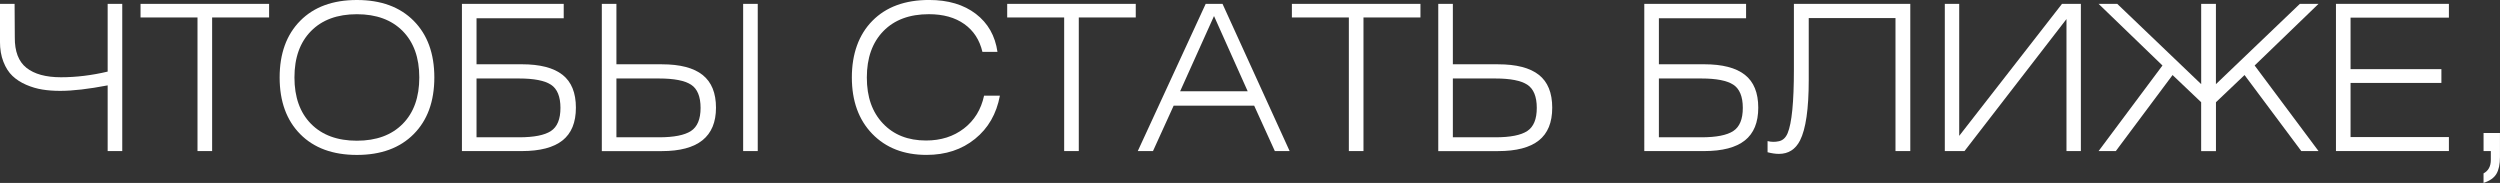 <?xml version="1.0" encoding="UTF-8"?> <svg xmlns="http://www.w3.org/2000/svg" id="_Слой_2" data-name="Слой 2" viewBox="0 0 856.19 62.64"><rect x="0" y="0" width="856.19" height="62.64" fill="#333333" stroke="none"/> <defs> <style> .cls-1 { fill: #fff; } </style> </defs> <g id="_Слой_1-2" data-name="Слой 1"> <g> <path class="cls-1" d="m0,1.32h5l.07,11.46c-.05,4.82,1.28,8.3,3.99,10.45,2.71,2.15,6.65,3.23,11.84,3.23s10.51-.65,15.97-1.94V1.32h5v50.42h-5v-22.5c-6.53,1.25-11.94,1.88-16.25,1.88-2.18,0-4.2-.15-6.08-.45-1.88-.3-3.73-.84-5.56-1.63-1.83-.79-3.39-1.79-4.69-3.02-1.3-1.23-2.34-2.85-3.12-4.86-.79-2.01-1.18-4.32-1.18-6.91V1.32Z"></path> <path class="cls-1" d="m67.64,51.74V5.97h-19.51V1.32h44.03v4.65h-19.51v45.76h-5Z"></path> <path class="cls-1" d="m141.67,7.12c4.72,4.75,7.08,11.22,7.08,19.41s-2.36,14.67-7.08,19.41c-4.72,4.75-11.2,7.12-19.44,7.12s-14.71-2.37-19.41-7.12c-4.7-4.75-7.05-11.22-7.05-19.41s2.35-14.66,7.05-19.41c4.7-4.75,11.17-7.12,19.41-7.12s14.72,2.37,19.44,7.12Zm-35.14,35.31c3.8,3.84,9.03,5.76,15.69,5.76s11.9-1.92,15.69-5.76c3.8-3.84,5.69-9.14,5.69-15.9s-1.9-12.06-5.69-15.9c-3.8-3.84-9.03-5.76-15.69-5.76s-11.9,1.92-15.69,5.76c-3.8,3.84-5.69,9.14-5.69,15.9s1.9,12.06,5.69,15.9Z"></path> <path class="cls-1" d="m158.2,1.32h34.86v4.93h-29.86v15.76h15.49c6.25,0,10.9,1.2,13.96,3.61s4.58,6.16,4.58,11.25-1.53,8.79-4.58,11.22-7.71,3.65-13.96,3.65h-20.49V1.32Zm5,25.56v20.14h14.58c5.09,0,8.73-.72,10.9-2.15,2.18-1.43,3.26-4.07,3.26-7.92s-1.09-6.54-3.26-7.95c-2.18-1.41-5.81-2.12-10.9-2.12h-14.58Z"></path> <path class="cls-1" d="m206.11,1.32h5v20.7h15.56c6.25,0,10.9,1.21,13.96,3.65s4.58,6.17,4.58,11.22c0,9.91-6.18,14.86-18.54,14.86h-20.56V1.32Zm5,25.56v20.14h14.58c5.09,0,8.74-.72,10.94-2.15,2.2-1.43,3.3-4.07,3.3-7.92s-1.09-6.54-3.26-7.95c-2.18-1.41-5.83-2.12-10.97-2.12h-14.58Zm43.4,24.86V1.32h5v50.42h-5Z"></path> <path class="cls-1" d="m336.46,17.78c-.97-4.12-3.04-7.3-6.22-9.55-3.17-2.25-7.21-3.37-12.12-3.37-6.62,0-11.82,1.93-15.59,5.8-3.77,3.87-5.66,9.16-5.66,15.87s1.84,11.88,5.52,15.76c3.68,3.89,8.6,5.83,14.76,5.83,5.09,0,9.42-1.38,12.99-4.13,3.56-2.75,5.86-6.49,6.88-11.22h5.42c-1.16,6.21-3.99,11.14-8.51,14.79-4.51,3.66-10.06,5.49-16.63,5.49-7.73,0-13.92-2.41-18.58-7.22-4.65-4.81-6.98-11.25-6.98-19.31s2.35-14.66,7.05-19.41c4.7-4.75,11.17-7.12,19.41-7.12,6.53,0,11.86,1.59,16.01,4.76,4.14,3.17,6.61,7.51,7.4,13.02h-5.14Z"></path> <path class="cls-1" d="m364.45,51.74V5.97h-19.51V1.32h44.03v4.65h-19.51v45.76h-5Z"></path> <path class="cls-1" d="m389.66,51.74L412.92,1.32h5.76l22.99,50.42h-5.07l-7.08-15.56h-27.57l-7.08,15.56h-5.21Zm14.51-20.49h23.13l-11.53-25.76-11.6,25.76Z"></path> <path class="cls-1" d="m461.95,51.74V5.97h-19.51V1.32h44.03v4.65h-19.51v45.76h-5Z"></path> <path class="cls-1" d="m492.57,1.32h5v20.7h15.49c6.25,0,10.9,1.2,13.96,3.61s4.58,6.16,4.58,11.25-1.53,8.79-4.58,11.22-7.71,3.65-13.96,3.65h-20.49V1.32Zm5,25.56v20.14h14.58c5.09,0,8.73-.72,10.9-2.15,2.18-1.43,3.26-4.07,3.26-7.92s-1.09-6.54-3.26-7.95c-2.18-1.41-5.81-2.12-10.9-2.12h-14.58Z"></path> <path class="cls-1" d="m563.13,1.32h34.86v4.93h-29.86v15.76h15.49c6.25,0,10.9,1.2,13.96,3.61s4.58,6.16,4.58,11.25-1.53,8.79-4.58,11.22-7.71,3.65-13.96,3.65h-20.49V1.32Zm5,25.56v20.14h14.58c5.09,0,8.73-.72,10.9-2.15,2.18-1.43,3.26-4.07,3.26-7.92s-1.09-6.54-3.26-7.95c-2.18-1.41-5.81-2.12-10.9-2.12h-14.58Z"></path> <path class="cls-1" d="m619.45,6.18v21.25c0,9.86-1,16.76-2.99,20.69-1.57,3.06-3.98,4.58-7.22,4.58-1.16,0-2.45-.19-3.89-.56v-3.82c1.3.33,2.6.34,3.92.04,1.32-.3,2.3-1.21,2.95-2.74,1.43-3.43,2.15-10.67,2.15-21.74V1.32h39.86v50.42h-5.07V6.18h-29.72Z"></path> <path class="cls-1" d="m712.65,1.32v50.42h-4.93V6.53l-34.93,45.21h-6.74V1.32h4.93v45.21L706.19,1.32h6.46Z"></path> <path class="cls-1" d="m753.83,1.32h5.07v27.5l28.75-27.5h6.39l-21.88,21.11,21.88,29.31h-5.9l-19.44-26.04-9.79,9.31v16.74h-5.07v-16.74l-9.79-9.31-19.44,26.04h-5.9l21.88-29.31-21.88-21.11h6.39l28.75,27.5V1.32Z"></path> <path class="cls-1" d="m800.01,51.74V1.32h38.68v4.72h-33.68v17.64h31.11v4.72h-31.11v18.54h33.68v4.79h-38.68Z"></path> <path class="cls-1" d="m850.56,51.74v-6.18h5.62v8.19c0,2.5-.41,4.43-1.22,5.8-.81,1.37-2.28,2.4-4.41,3.09v-3.26c1.67-.88,2.5-2.43,2.5-4.65v-2.99h-2.5Z"></path> </g> </g> </svg> 